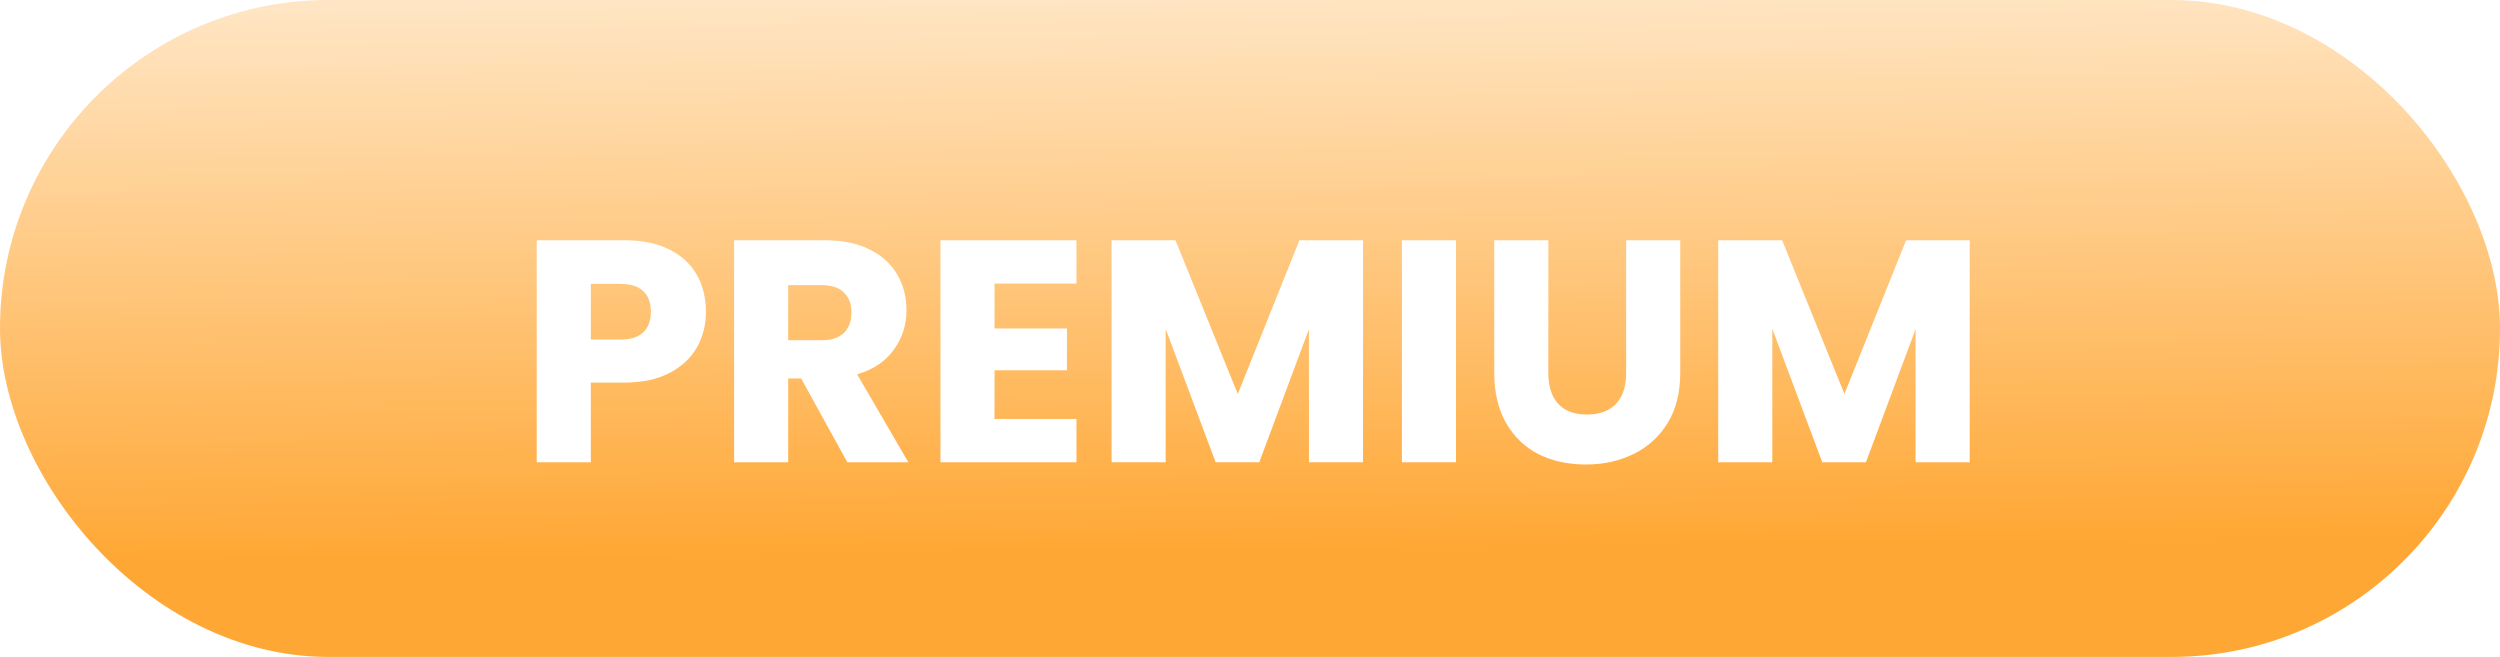 <svg width="411" height="108" viewBox="0 0 411 108" fill="none" xmlns="http://www.w3.org/2000/svg">
<rect width="411" height="108" rx="54" fill="url(#paint0_linear_120_49)"/>
<g filter="url(#filter0_d_120_49)">
<path d="M116.058 47.248C116.058 49.363 115.572 51.304 114.602 53.072C113.631 54.805 112.14 56.209 110.13 57.284C108.119 58.359 105.623 58.896 102.642 58.896H97.13V72H88.238V35.496H102.642C105.554 35.496 108.015 35.999 110.026 37.004C112.036 38.009 113.544 39.396 114.55 41.164C115.555 42.932 116.058 44.96 116.058 47.248ZM101.966 51.824C103.664 51.824 104.93 51.425 105.762 50.628C106.594 49.831 107.01 48.704 107.01 47.248C107.01 45.792 106.594 44.665 105.762 43.868C104.93 43.071 103.664 42.672 101.966 42.672H97.13V51.824H101.966ZM139.303 72L131.711 58.22H129.579V72H120.687V35.496H135.611C138.488 35.496 140.932 35.999 142.943 37.004C144.988 38.009 146.514 39.396 147.519 41.164C148.524 42.897 149.027 44.839 149.027 46.988C149.027 49.415 148.334 51.581 146.947 53.488C145.595 55.395 143.584 56.747 140.915 57.544L149.339 72H139.303ZM129.579 51.928H135.091C136.72 51.928 137.934 51.529 138.731 50.732C139.563 49.935 139.979 48.808 139.979 47.352C139.979 45.965 139.563 44.873 138.731 44.076C137.934 43.279 136.72 42.88 135.091 42.88H129.579V51.928ZM163.501 42.62V50.004H175.409V56.868H163.501V64.876H176.969V72H154.609V35.496H176.969V42.62H163.501ZM224.082 35.496V72H215.19V50.108L207.026 72H199.85L191.634 50.056V72H182.742V35.496H193.246L203.49 60.768L213.63 35.496H224.082ZM239.368 35.496V72H230.476V35.496H239.368ZM254.548 35.496V57.336C254.548 59.52 255.085 61.201 256.16 62.38C257.235 63.559 258.812 64.148 260.892 64.148C262.972 64.148 264.567 63.559 265.676 62.38C266.785 61.201 267.34 59.52 267.34 57.336V35.496H276.232V57.284C276.232 60.543 275.539 63.299 274.152 65.552C272.765 67.805 270.893 69.504 268.536 70.648C266.213 71.792 263.613 72.364 260.736 72.364C257.859 72.364 255.276 71.809 252.988 70.7C250.735 69.556 248.949 67.857 247.632 65.604C246.315 63.316 245.656 60.543 245.656 57.284V35.496H254.548ZM323.816 35.496V72H314.924V50.108L306.76 72H299.584L291.368 50.056V72H282.476V35.496H292.98L303.224 60.768L313.364 35.496H323.816Z" fill="white"/>
</g>
<defs>
<filter id="filter0_d_120_49" x="84.238" y="35.496" width="243.578" height="44.868" filterUnits="userSpaceOnUse" color-interpolation-filters="sRGB">
<feFlood flood-opacity="0" result="BackgroundImageFix"/>
<feColorMatrix in="SourceAlpha" type="matrix" values="0 0 0 0 0 0 0 0 0 0 0 0 0 0 0 0 0 0 127 0" result="hardAlpha"/>
<feOffset dy="4"/>
<feGaussianBlur stdDeviation="2"/>
<feComposite in2="hardAlpha" operator="out"/>
<feColorMatrix type="matrix" values="0 0 0 0 0 0 0 0 0 0 0 0 0 0 0 0 0 0 0.4 0"/>
<feBlend mode="normal" in2="BackgroundImageFix" result="effect1_dropShadow_120_49"/>
<feBlend mode="normal" in="SourceGraphic" in2="effect1_dropShadow_120_49" result="shape"/>
</filter>
<linearGradient id="paint0_linear_120_49" x1="176" y1="7.58653e-08" x2="177" y2="91" gradientUnits="userSpaceOnUse">
<stop stop-color="#FFE5C3"/>
<stop offset="1" stop-color="#FFA734"/>
</linearGradient>
</defs>
</svg>
